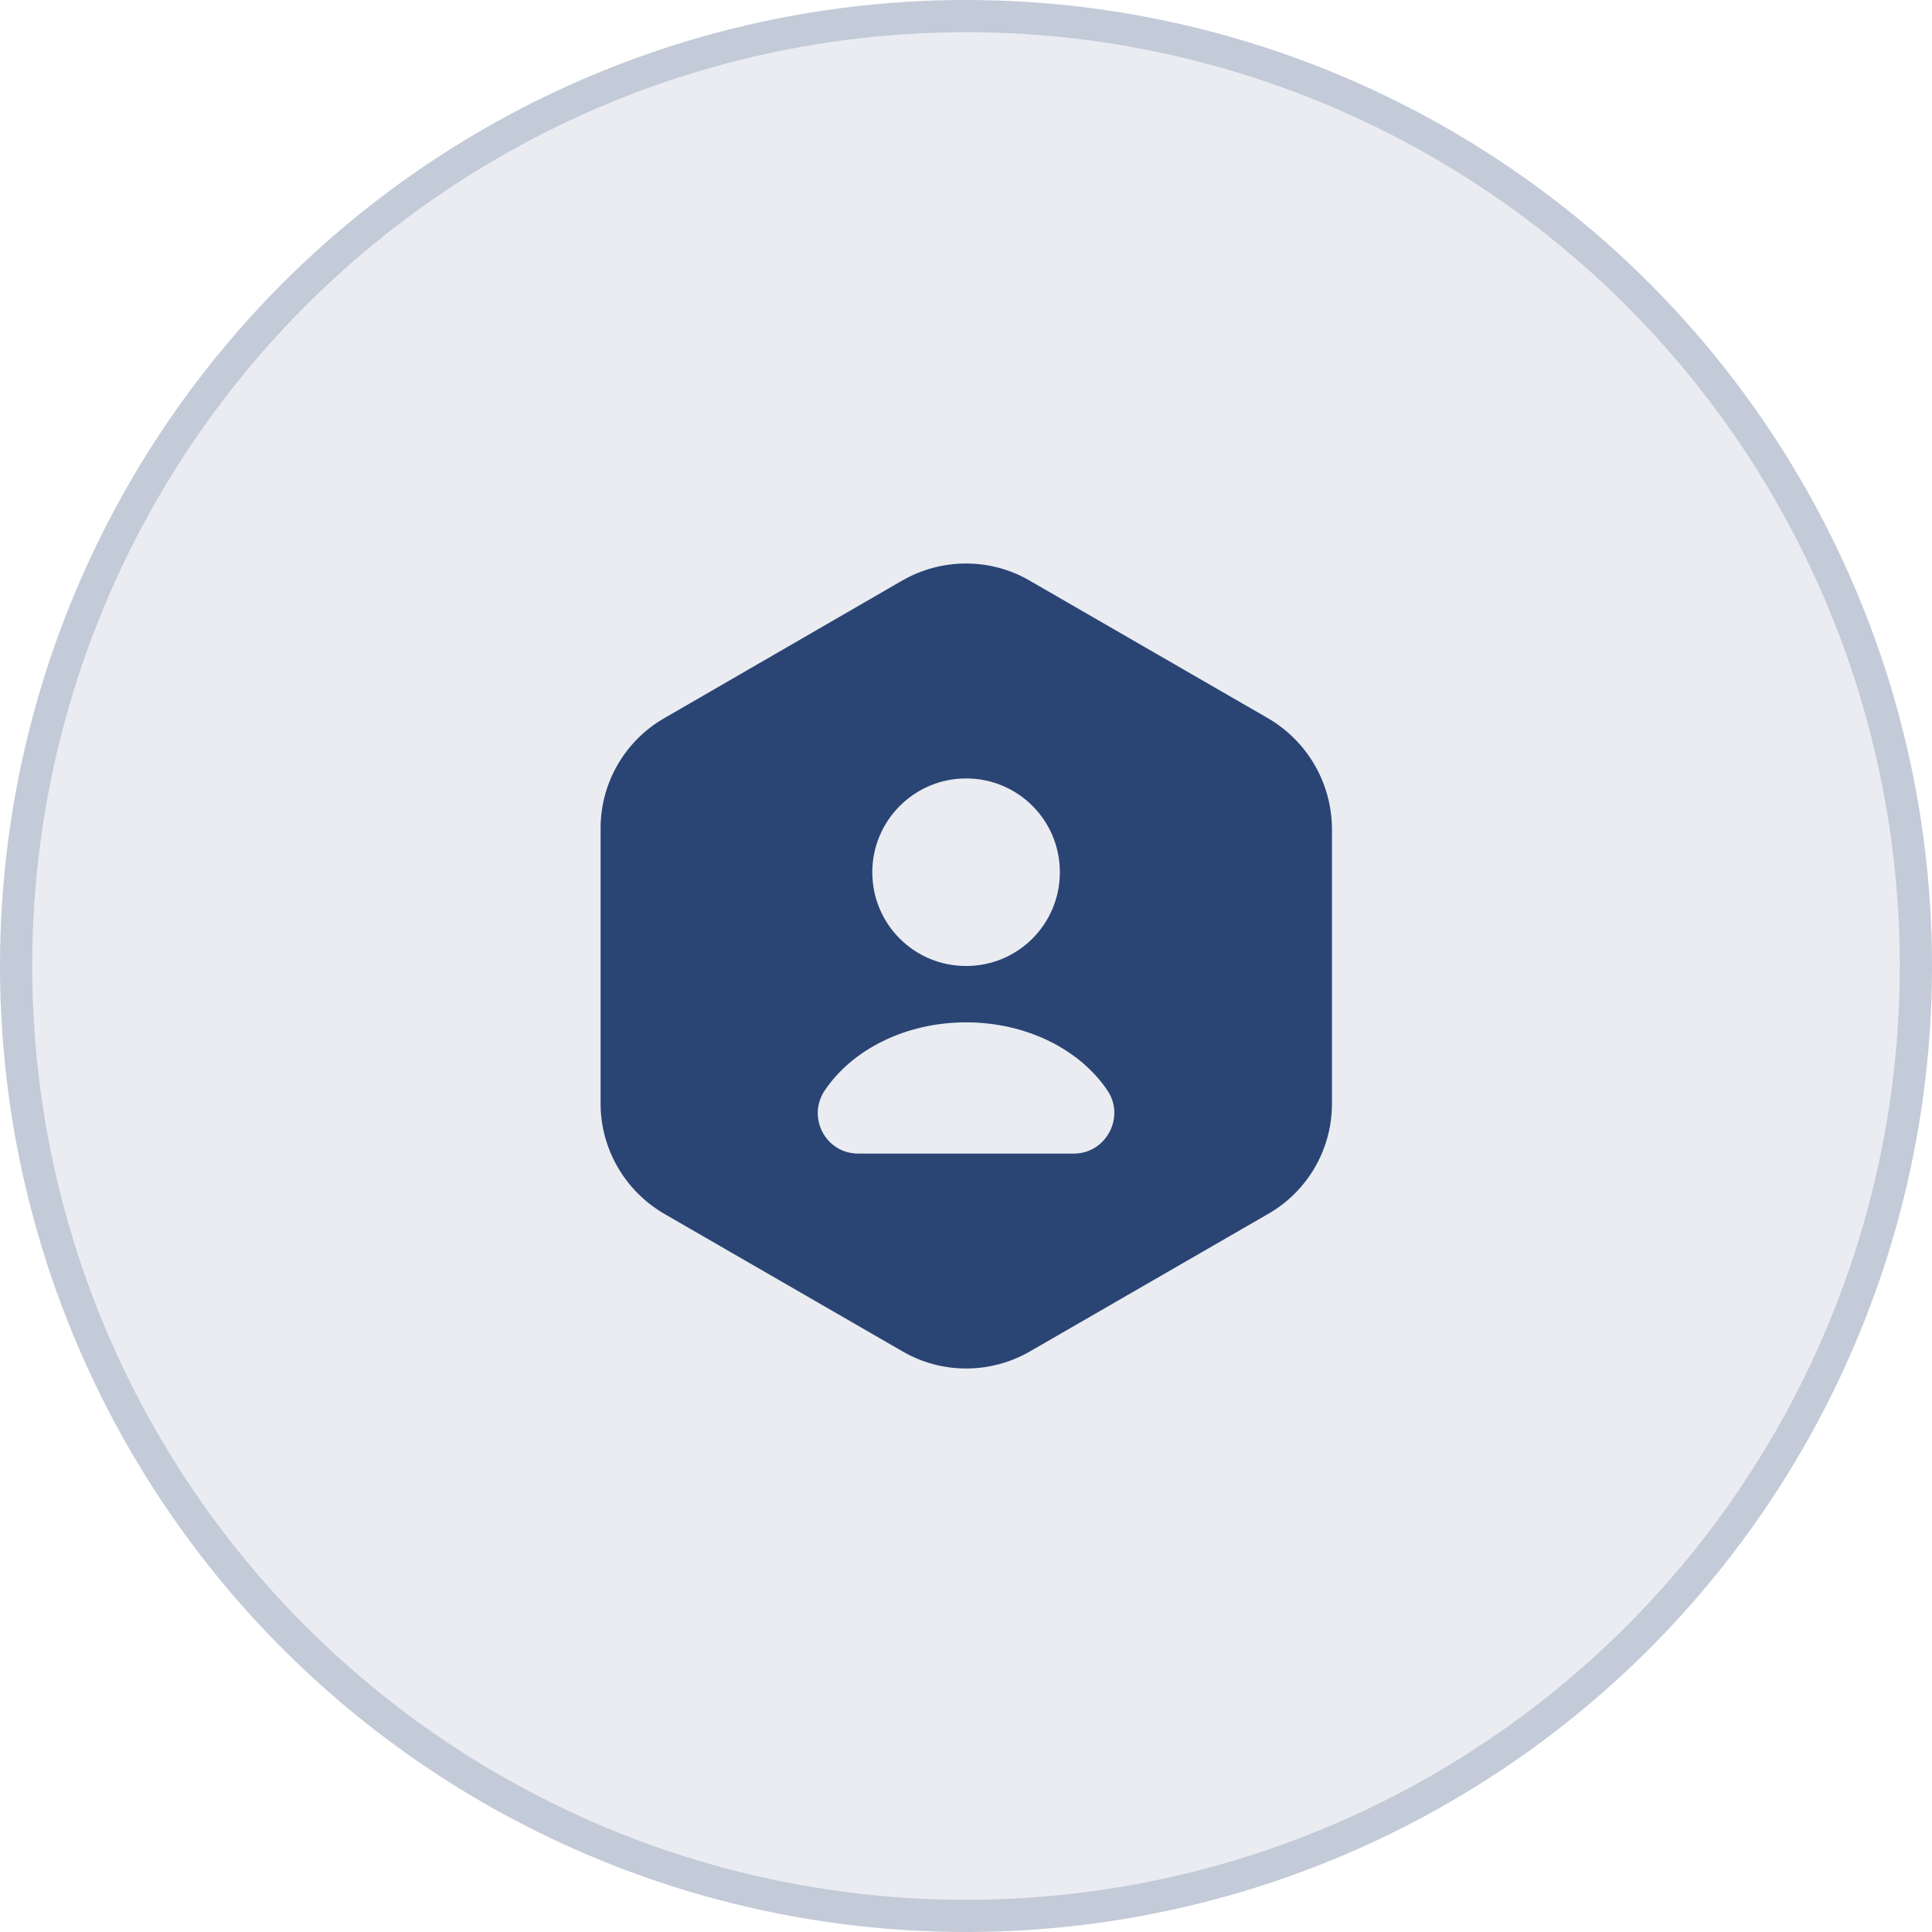 <svg width="60" height="60" viewBox="0 0 60 60" fill="none" xmlns="http://www.w3.org/2000/svg">
<circle cx="30" cy="30" r="30" fill="#2A4574" fill-opacity="0.1"/>
<circle cx="30" cy="30" r="29.5" stroke="#2A4574" stroke-opacity="0.2"/>
<path d="M39.39 22.312L31.965 18.025C30.753 17.325 29.253 17.325 28.027 18.025L20.615 22.312C20.017 22.659 19.521 23.157 19.177 23.756C18.832 24.355 18.651 25.034 18.652 25.725V34.275C18.652 35.675 19.402 36.975 20.615 37.688L28.04 41.975C29.253 42.675 30.753 42.675 31.977 41.975L39.403 37.688C40 37.341 40.496 36.843 40.841 36.244C41.185 35.645 41.366 34.966 41.365 34.275V25.725C41.359 25.034 41.175 24.356 40.828 23.758C40.482 23.16 39.986 22.662 39.39 22.312ZM30.003 24.175C31.615 24.175 32.915 25.475 32.915 27.087C32.915 28.7 31.615 30 30.003 30C28.39 30 27.09 28.7 27.09 27.087C27.09 25.488 28.39 24.175 30.003 24.175ZM33.352 35.825H26.652C25.64 35.825 25.052 34.7 25.615 33.862C26.465 32.6 28.115 31.75 30.003 31.75C31.89 31.75 33.54 32.6 34.39 33.862C34.953 34.688 34.352 35.825 33.352 35.825Z" fill="#2A4574"/>
</svg>
